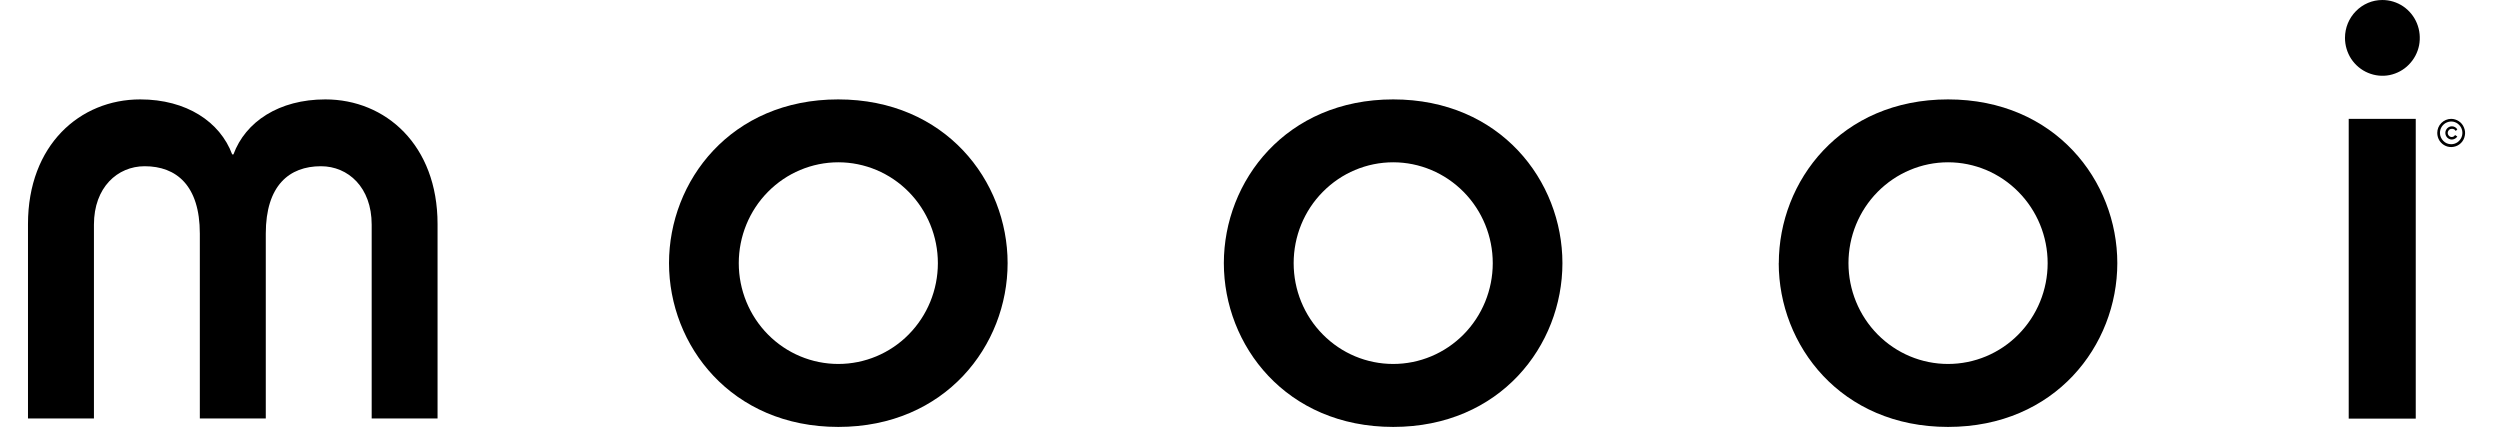 <svg xmlns="http://www.w3.org/2000/svg" xmlns:xlink="http://www.w3.org/1999/xlink" width="134px" height="23px" viewBox="0 0 131 23"><g id="surface1"><path style=" stroke:none;fill-rule:nonzero;fill:rgb(0%,0%,0%);fill-opacity:1;" d="M 38.098 14.105 C 38.098 12.672 38.66 11.297 39.66 10.285 C 40.66 9.27 42.02 8.699 43.434 8.699 C 44.848 8.699 46.207 9.27 47.207 10.285 C 48.207 11.297 48.77 12.672 48.77 14.105 C 48.77 15.539 48.207 16.914 47.207 17.926 C 46.207 18.941 44.848 19.508 43.434 19.508 C 42.02 19.508 40.66 18.941 39.66 17.926 C 38.66 16.914 38.098 15.539 38.098 14.105 Z M 34.359 14.105 C 34.359 18.512 37.691 22.883 43.434 22.883 C 49.176 22.883 52.508 18.512 52.508 14.105 C 52.508 9.699 49.176 5.328 43.426 5.328 C 37.672 5.328 34.359 9.703 34.359 14.105 Z M 34.359 14.105 "></path><path style=" stroke:none;fill-rule:nonzero;fill:rgb(0%,0%,0%);fill-opacity:1;" d="M 67.84 14.105 C 67.84 12.672 68.398 11.297 69.402 10.285 C 70.402 9.27 71.758 8.699 73.176 8.699 C 74.59 8.699 75.945 9.27 76.949 10.285 C 77.949 11.297 78.512 12.672 78.512 14.105 C 78.512 15.539 77.949 16.914 76.949 17.926 C 75.945 18.941 74.59 19.508 73.176 19.508 C 71.758 19.508 70.402 18.941 69.402 17.926 C 68.398 16.914 67.84 15.539 67.84 14.105 Z M 64.098 14.105 C 64.098 18.512 67.43 22.883 73.176 22.883 C 78.918 22.883 82.246 18.512 82.246 14.105 C 82.246 9.699 78.918 5.328 73.176 5.328 C 67.43 5.328 64.098 9.703 64.098 14.105 Z M 64.098 14.105 "></path><path style=" stroke:none;fill-rule:nonzero;fill:rgb(0%,0%,0%);fill-opacity:1;" d="M 97.578 14.105 C 97.578 12.672 98.141 11.297 99.141 10.285 C 100.145 9.27 101.5 8.699 102.914 8.699 C 104.332 8.699 105.688 9.27 106.688 10.285 C 107.691 11.297 108.254 12.672 108.254 14.105 C 108.254 15.539 107.691 16.914 106.688 17.926 C 105.688 18.941 104.332 19.508 102.914 19.508 C 101.5 19.508 100.145 18.941 99.141 17.926 C 98.141 16.914 97.578 15.539 97.578 14.105 Z M 93.84 14.105 C 93.84 18.512 97.172 22.883 102.914 22.883 C 108.66 22.883 111.988 18.512 111.988 14.105 C 111.988 9.699 108.66 5.328 102.914 5.328 C 97.172 5.328 93.844 9.703 93.844 14.105 Z M 93.84 14.105 "></path><path style=" stroke:none;fill-rule:nonzero;fill:rgb(0%,0%,0%);fill-opacity:1;" d="M 0 12.008 C 0 7.773 2.785 5.328 6.016 5.328 C 8.496 5.328 10.297 6.531 10.945 8.277 L 11.012 8.277 C 11.656 6.523 13.457 5.328 15.938 5.328 C 19.168 5.328 21.953 7.773 21.953 12.008 L 21.953 22.43 L 18.422 22.43 L 18.422 12.039 C 18.422 10.043 17.164 8.91 15.703 8.91 C 14.004 8.91 12.746 9.941 12.746 12.523 L 12.746 22.43 L 9.211 22.43 L 9.211 12.523 C 9.211 9.941 7.953 8.91 6.254 8.91 C 4.797 8.91 3.535 10.043 3.535 12.039 L 3.535 22.43 L 0 22.43 Z M 0 12.008 "></path><path style=" stroke:none;fill-rule:nonzero;fill:rgb(0%,0%,0%);fill-opacity:1;" d="M 127.984 6.371 L 124.391 6.371 L 124.391 22.438 L 127.984 22.438 Z M 127.984 6.371 "></path><path style=" stroke:none;fill-rule:nonzero;fill:rgb(0%,0%,0%);fill-opacity:1;" d="M 126.191 0 C 126.59 0 126.977 0.117 127.309 0.34 C 127.637 0.562 127.895 0.879 128.047 1.25 C 128.199 1.621 128.238 2.031 128.164 2.426 C 128.086 2.82 127.895 3.18 127.613 3.465 C 127.336 3.75 126.977 3.941 126.59 4.023 C 126.199 4.102 125.797 4.059 125.43 3.906 C 125.062 3.754 124.75 3.492 124.527 3.16 C 124.309 2.824 124.191 2.434 124.191 2.031 C 124.191 1.492 124.402 0.977 124.777 0.598 C 125.152 0.215 125.66 0 126.191 0 Z M 126.191 0 "></path><path style=" stroke:none;fill-rule:nonzero;fill:rgb(0%,0%,0%);fill-opacity:1;" d="M 129.914 6.906 C 129.855 6.906 129.801 6.93 129.762 6.969 C 129.723 7.012 129.699 7.066 129.699 7.125 C 129.699 7.184 129.723 7.238 129.762 7.277 C 129.801 7.32 129.855 7.344 129.914 7.344 C 129.949 7.344 129.984 7.332 130.016 7.316 C 130.047 7.297 130.07 7.27 130.09 7.238 L 130.211 7.316 C 130.18 7.367 130.137 7.406 130.086 7.434 C 130.035 7.461 129.98 7.477 129.922 7.48 C 129.828 7.48 129.738 7.441 129.672 7.375 C 129.609 7.309 129.57 7.219 129.57 7.125 C 129.57 7.031 129.609 6.941 129.672 6.875 C 129.738 6.809 129.828 6.77 129.922 6.77 C 129.98 6.77 130.035 6.785 130.086 6.812 C 130.137 6.84 130.18 6.883 130.211 6.934 L 130.129 7.02 C 130.105 6.98 130.074 6.949 130.039 6.93 C 130 6.91 129.957 6.902 129.914 6.906 Z M 129.914 6.906 "></path><path style=" stroke:none;fill-rule:nonzero;fill:rgb(0%,0%,0%);fill-opacity:1;" d="M 129.137 7.125 C 129.137 7.273 129.18 7.422 129.262 7.547 C 129.344 7.668 129.457 7.766 129.594 7.824 C 129.73 7.883 129.883 7.898 130.027 7.867 C 130.172 7.84 130.305 7.77 130.41 7.664 C 130.516 7.559 130.586 7.422 130.613 7.277 C 130.645 7.129 130.629 6.977 130.57 6.84 C 130.516 6.699 130.422 6.582 130.297 6.5 C 130.176 6.418 130.031 6.371 129.883 6.371 C 129.684 6.371 129.496 6.453 129.355 6.594 C 129.215 6.734 129.137 6.926 129.137 7.125 Z M 129.281 7.125 C 129.281 7.004 129.316 6.887 129.383 6.785 C 129.449 6.688 129.543 6.605 129.652 6.562 C 129.762 6.516 129.883 6.5 129.996 6.523 C 130.113 6.547 130.223 6.605 130.305 6.691 C 130.391 6.777 130.449 6.883 130.473 7.004 C 130.496 7.121 130.484 7.242 130.438 7.355 C 130.391 7.465 130.316 7.559 130.215 7.629 C 130.117 7.695 130 7.73 129.883 7.73 C 129.723 7.73 129.57 7.668 129.461 7.551 C 129.348 7.438 129.281 7.285 129.281 7.125 Z M 129.281 7.125 "></path></g></svg>